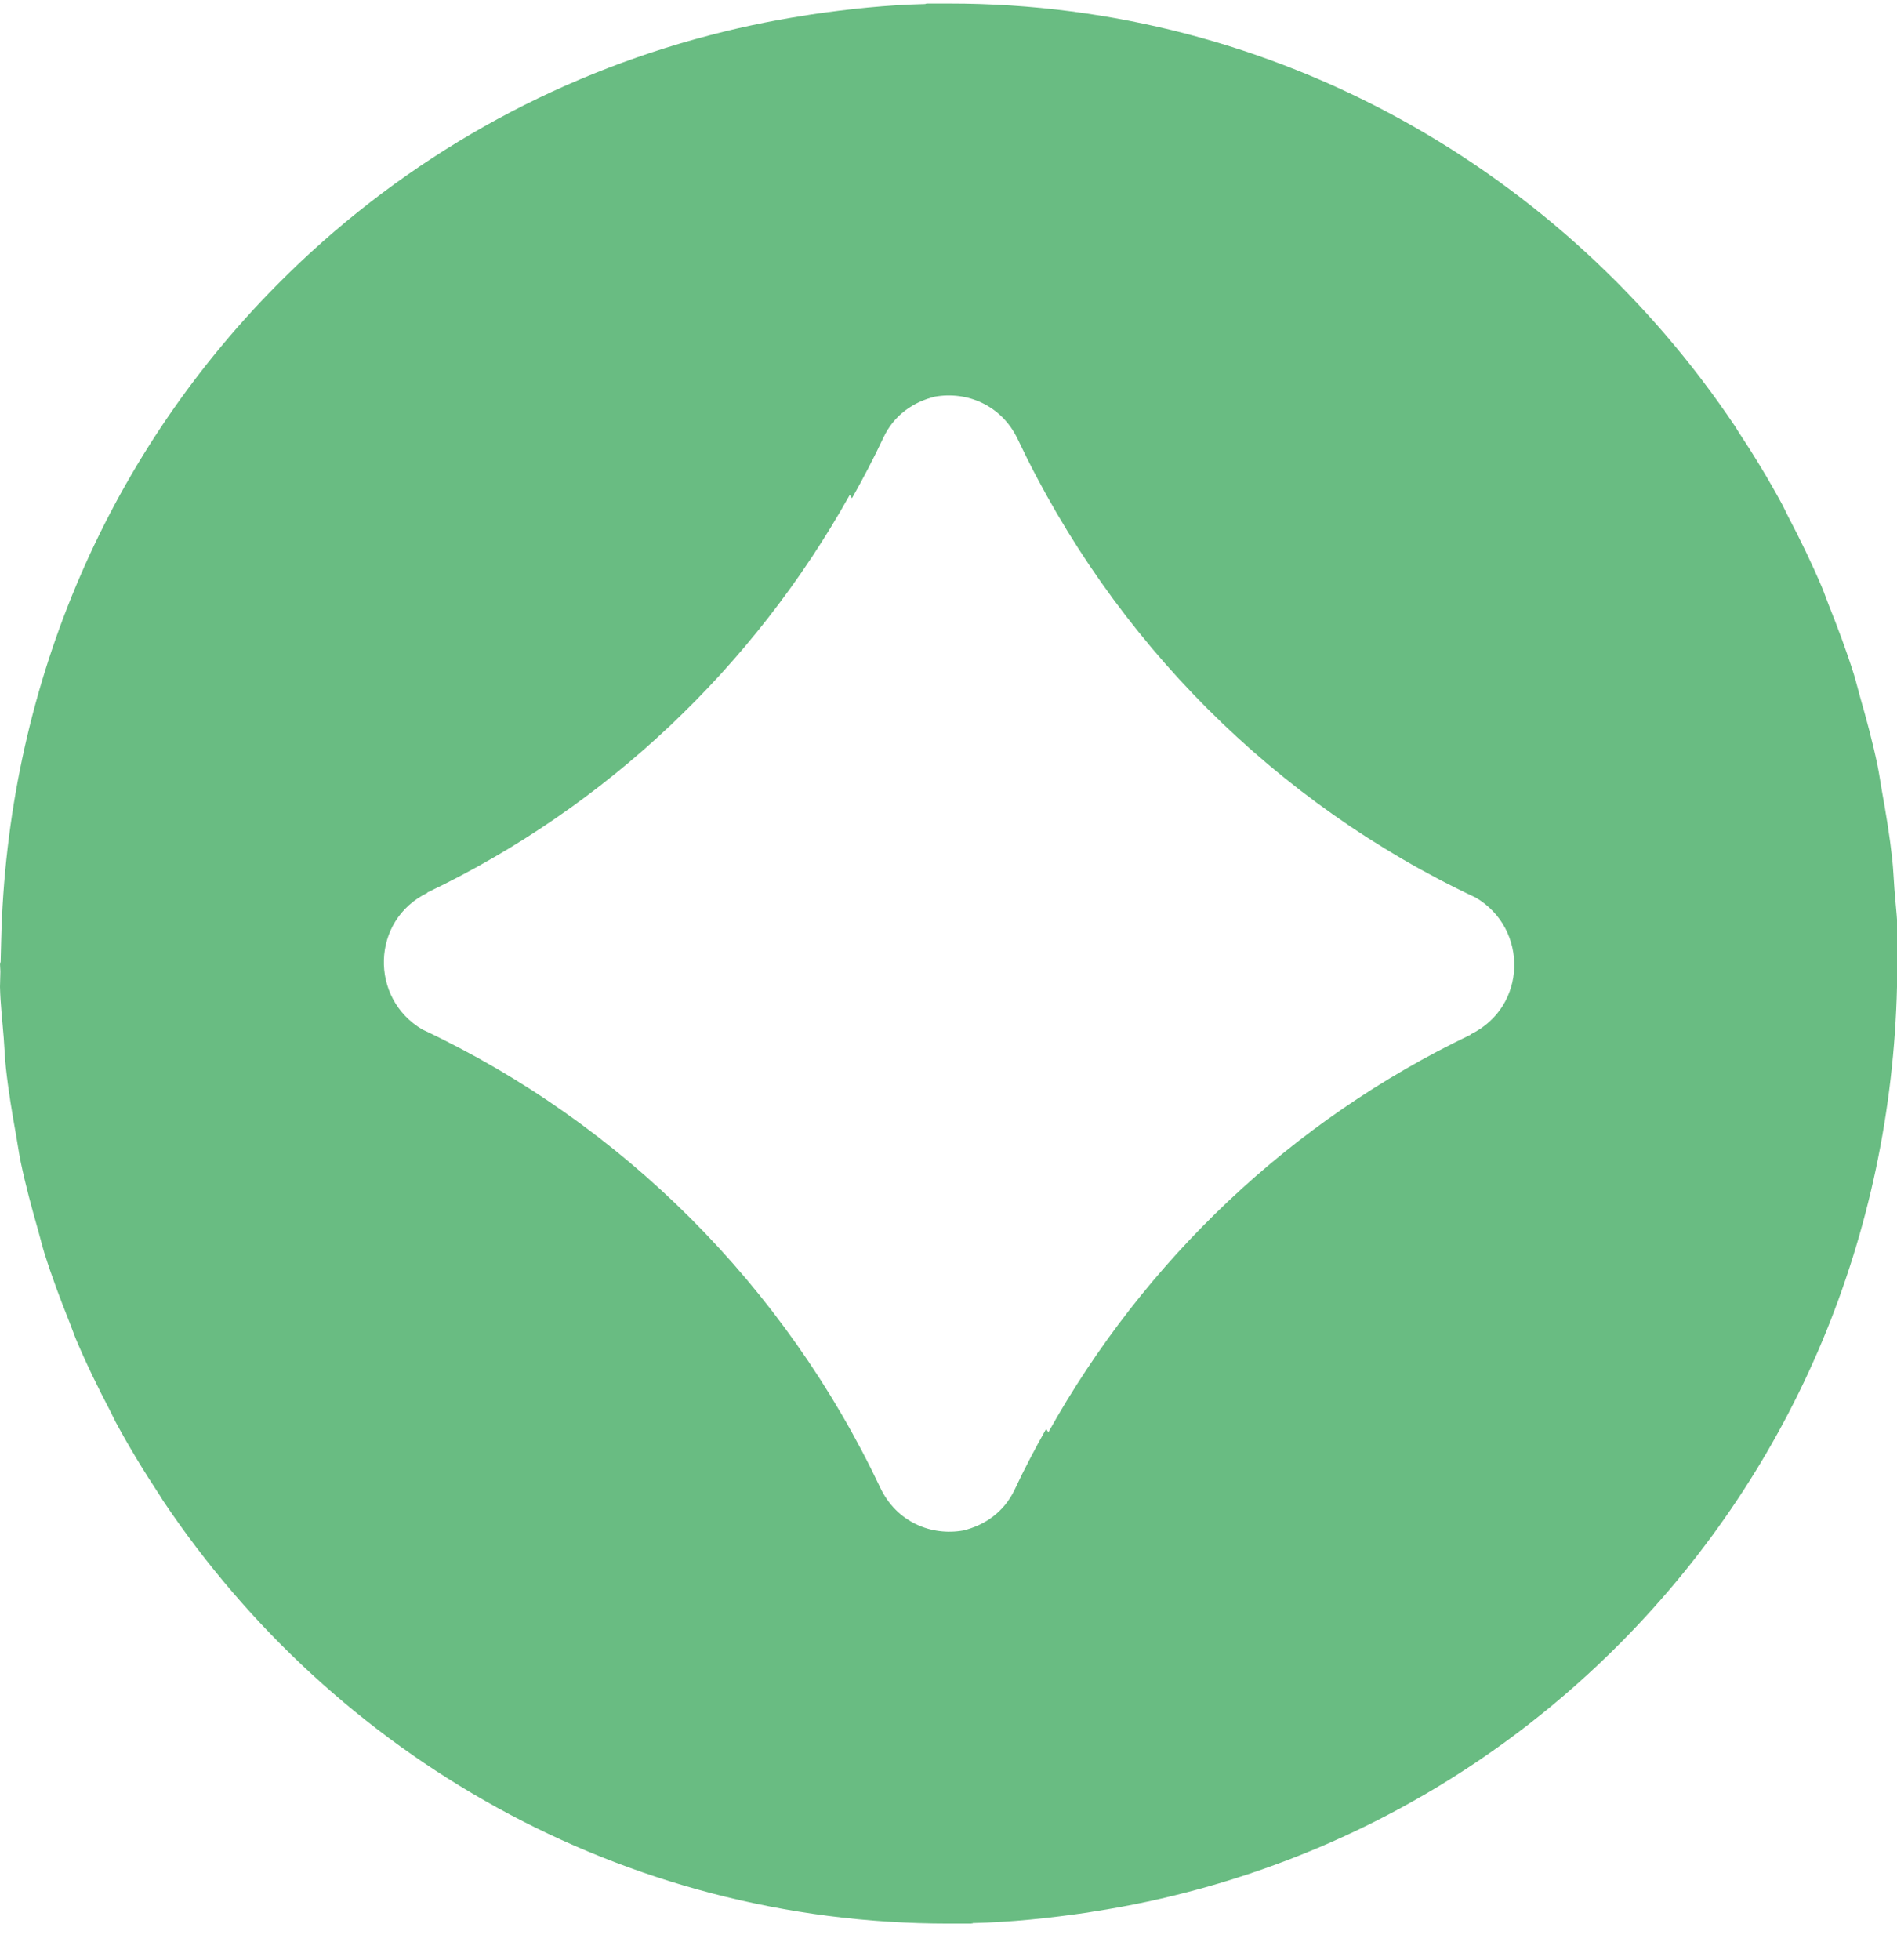 <?xml version="1.0" encoding="UTF-8"?>
<svg id="_レイヤー_1" data-name="レイヤー_1" xmlns="http://www.w3.org/2000/svg" version="1.1" viewBox="0 0 280.918 290.082">
  <!-- Generator: Adobe Illustrator 29.7.1, SVG Export Plug-In . SVG Version: 2.1.1 Build 8)  -->
  <defs>
    <style>
      .st0 {
        fill: #69bc82;
      }
    </style>
  </defs>
  <path class="st0" d="M281.031,141.483l.059-2.294c-.06-2.566-.361-5.068-.556-7.6-.114-1.486-.167-2.987-.326-4.46-.364-3.368-.917-6.67-1.511-9.965-.237-1.312-.41-2.644-.682-3.943-.717-3.431-1.623-6.782-2.581-10.117-.316-1.096-.569-2.216-.91-3.302-1.098-3.505-2.384-6.917-3.738-10.299-.341-.85-.626-1.727-.983-2.568-1.524-3.602-3.231-7.097-5.033-10.541-.293-.559-.544-1.144-.844-1.7-2.001-3.703-4.18-7.285-6.488-10.78-.17-.256-.316-.529-.486-.783C231.678,25.411,189.027.525,140.632.525h-3.398v.022l-.176.002v.048c-5.729.134-11.369.737-16.959,1.551-.305.046-.604.106-.908.153-5.417.827-10.743,1.98-15.984,3.427-.123.035-.249.065-.374.1-23.135,6.459-44.383,18.739-61.816,36.346C15.281,68.168,1.042,102.547.175,139.211l-.081,3.181c-.007.088-.094.14-.094.23,0,.394.055.774.059,1.168l-.059,2.29c.06,2.566.361,5.068.556,7.6.114,1.486.167,2.987.326,4.46.363,3.362.917,6.658,1.508,9.946.238,1.321.414,2.661.688,3.969.715,3.418,1.618,6.757,2.572,10.081.318,1.108.575,2.24.919,3.336,1.101,3.51,2.388,6.93,3.746,10.316.337.84.62,1.705.971,2.537,1.528,3.612,3.239,7.119,5.048,10.572.288.551.536,1.125.831,1.671,1.998,3.696,4.172,7.273,6.476,10.761.175.264.326.546.502.81,25.273,37.719,67.922,62.603,116.316,62.603h3.399v-.022l.176-.002v-.048c5.729-.134,11.369-.737,16.959-1.551.306-.046.604-.106.909-.153,5.415-.826,10.739-1.978,15.978-3.425.128-.036.255-.067.383-.104,23.134-6.46,44.38-18.739,61.812-36.346,25.737-25.994,39.975-60.373,40.843-97.037l.081-3.182c.007-.088.094-.139.094-.229,0-.393-.055-.772-.059-1.163l-.003.002h0ZM217.769,153.114l.046.024c-.035.012-.07.036-.105.06-26.371,12.623-48.2,33.28-62.467,58.82-.098-.177-.23-.331-.326-.507-1.641,2.925-3.211,5.898-4.641,8.952-1.615,3.438-4.51,5.32-7.62,6.086-4.716.847-9.881-1.21-12.304-6.335-14.091-29.798-38.166-53.877-67.814-67.824-7.815-4.595-7.616-16.178.779-20.237l-.047-.024c.036-.012.07-.036.106-.06,26.371-12.623,48.199-33.28,62.466-58.82.098.177.23.331.326.507,1.641-2.925,3.212-5.898,4.641-8.952,1.615-3.438,4.511-5.32,7.62-6.086,4.716-.848,9.881,1.21,12.304,6.335,14.091,29.797,38.166,53.876,67.812,67.822,7.817,4.595,7.619,16.179-.776,20.238h0Z"/>
</svg>